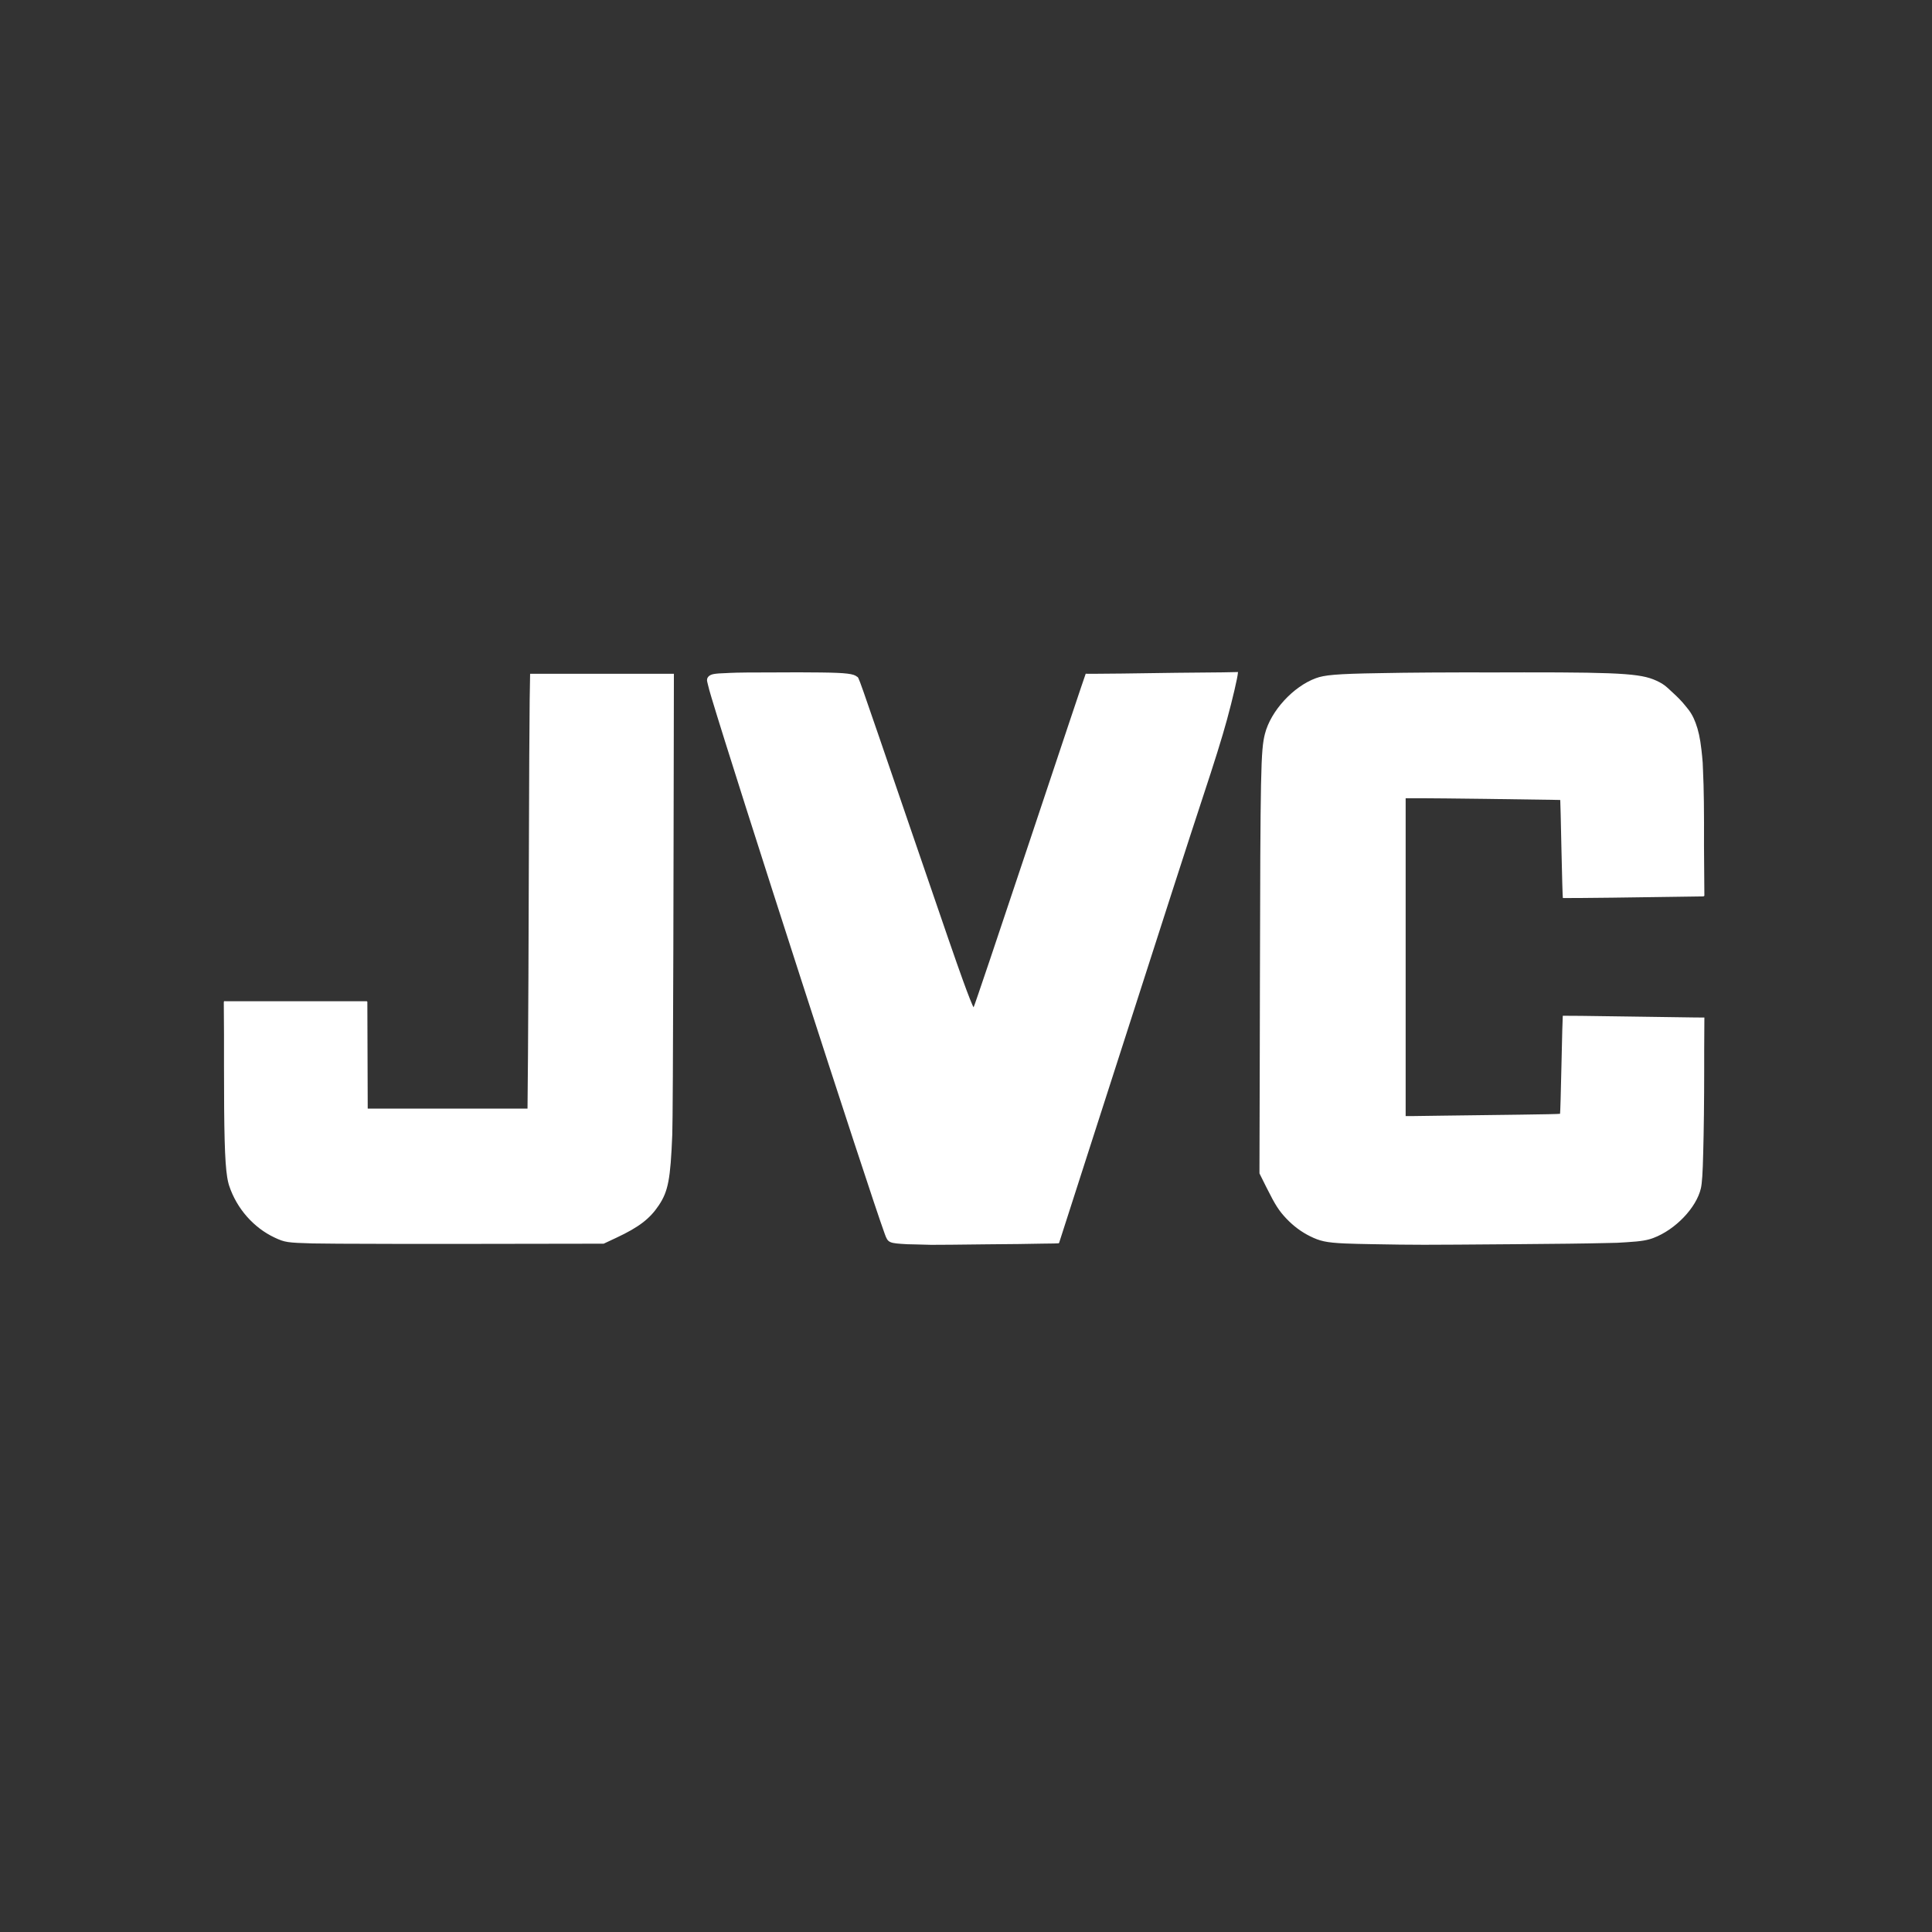 <?xml version="1.0" encoding="UTF-8" standalone="no"?>
<!-- Created with Inkscape (http://www.inkscape.org/) -->

<svg
   xmlns:dc="http://purl.org/dc/elements/1.1/"
   xmlns:cc="http://creativecommons.org/ns#"
   xmlns:rdf="http://www.w3.org/1999/02/22-rdf-syntax-ns#"
   xmlns:svg="http://www.w3.org/2000/svg"
   xmlns="http://www.w3.org/2000/svg"
   xmlns:sodipodi="http://sodipodi.sourceforge.net/DTD/sodipodi-0.dtd"
   xmlns:inkscape="http://www.inkscape.org/namespaces/inkscape"
   id="svg2"
   version="1.1"
   inkscape:version="0.91 r13725"
   xml:space="preserve"
   width="142.001"
   height="142"
   viewBox="0 0 142.001 142"
   sodipodi:docname="jvc-blanc.svg"><rect x="0" y="0" width="142.001" height="142" fill="#333333" stroke="none"/><defs
     id="defs6"><clipPath
       clipPathUnits="userSpaceOnUse"
       id="clipPath16"><path
         d="m 0,198.43 198.43,0 L 198.43,0 0,0 0,198.43 Z"
         id="path18"
         inkscape:connector-curvature="0" /></clipPath></defs><sodipodi:namedview
     pagecolor="#ffffff"
     bordercolor="#666666"
     borderopacity="1"
     objecttolerance="10"
     gridtolerance="10"
     guidetolerance="10"
     inkscape:pageopacity="0"
     inkscape:pageshadow="2"
     inkscape:window-width="1680"
     inkscape:window-height="1026"
     id="namedview4"
     showgrid="false"
     inkscape:zoom="17.525047"
     inkscape:cx="45.382133"
     inkscape:cy="73.372743"
     inkscape:window-x="0"
     inkscape:window-y="24"
     inkscape:window-maximized="1"
     inkscape:current-layer="g10"
     fit-margin-top="1"
     fit-margin-left="1"
     fit-margin-right="1"
     fit-margin-bottom="1" /><g
     inkscape:groupmode="layer"
     id="layer2"
     inkscape:label="textes"
     transform="translate(-9,-106.398)" /><g
     id="g10"
     inkscape:groupmode="layer"
     inkscape:label="BUREAU_111_ LOGO COULEUR CMJN FOND BLANC"
     transform="matrix(1.25,0,0,-1.25,-4.318,146.32)"><path
       style="fill:#ffffff;fill-opacity:1"
       d="m 76.254,77.54 -0.891,-0.018 c -1.346,-0.007 -3.98,-0.039 -5.909,-0.07 -0.759,-0.009 -1.325,-0.014 -1.5,-0.013 l -0.661,5.3e-4 -0.012,-0.036 c -1.9e-5,-1.1e-5 -4.08e-4,-5.3e-5 -4.24e-4,-1.07e-4 -0.015,-0.016 -1.494,-4.434 -3.288,-9.818 -1.794,-5.384 -3.274,-9.775 -3.291,-9.758 -0.05,0.053 -0.319,0.73 -0.625,1.578 -0.452,1.252 -0.833,2.355 -3.137,9.082 -3.233,9.44 -2.96,8.665 -3.097,8.782 -0.19,0.162 -0.595,0.228 -2.136,0.245 -0.757,0.011 -1.785,0.011 -2.793,0.003 -1.112,0.002 -2.116,-0.006 -2.545,-0.028 -0.066,-0.003 -0.108,-0.006 -0.166,-0.009 -0.774,-0.024 -0.913,-0.068 -1.046,-0.166 -0.035,-0.026 -0.062,-0.054 -0.082,-0.089 -0.033,-0.048 -0.049,-0.104 -0.049,-0.168 0,-0.035 0.02,-0.127 0.06,-0.28 0.038,-0.17 0.102,-0.398 0.196,-0.712 1.42,-4.745 9.211,-28.866 10.199,-31.571 0.189,-0.519 0.234,-0.539 1.328,-0.599 0.077,-0.004 0.235,-0.007 0.449,-0.01 0.335,-0.012 0.712,-0.023 0.945,-0.025 0.329,-0.004 1.777,0.011 3.286,0.03 1.332,0.009 2.584,0.023 3.232,0.04 0.589,0.005 0.969,0.012 0.977,0.02 5.9e-5,5.4e-5 0.002,0.004 0.002,0.004 l 0.006,1.08e-4 0.002,0.006 c 9e-6,7e-6 4.19e-4,-6e-6 4.25e-4,0 1.1e-5,1.2e-5 4.14e-4,0.001 4.25e-4,0.001 l 0.017,4.91e-4 2.038,6.338 c 4.417,13.739 5.645,17.542 6.383,19.777 0.74,2.239 1.158,3.579 1.456,4.67 0.326,1.192 0.634,2.522 0.639,2.74 l 0.011,0.052 z m 16.795,-0.019 c -0.503,-3.82e-4 -1.053,-0.002 -1.629,-0.003 -2.891,0.006 -5.166,-0.008 -6.844,-0.043 -2.598,-0.039 -3.254,-0.116 -3.745,-0.295 C 79.495,76.692 78.175,75.251 77.832,73.907 77.586,72.942 77.563,71.774 77.537,59.229 l -0.008,-3.869 -0.019,-7.26 0.002,-0.004 -1.1e-4,-0.039 0.402,-0.806 c 0.013,-0.026 0.027,-0.053 0.041,-0.08 0.489,-0.976 0.704,-1.31 1.137,-1.767 0.418,-0.441 0.886,-0.789 1.402,-1.042 0.557,-0.273 0.911,-0.371 2.043,-0.421 0.006,-3.82e-4 0.011,-7.03e-4 0.018,-0.001 l -1.09e-4,1.09e-4 c 0.004,-2.18e-4 0.011,-3.81e-4 0.015,-5.83e-4 0.405,-0.017 0.907,-0.029 1.553,-0.04 2.704,-0.047 2.677,-0.047 8.364,-0.002 2.504,0.02 4.178,0.037 5.336,0.067 0.344,0.005 0.612,0.01 0.719,0.016 0.212,0.011 0.4,0.022 0.572,0.034 0.875,0.051 1.234,0.127 1.562,0.251 1.291,0.486 2.524,1.775 2.789,2.915 0.068,0.293 0.11,0.889 0.138,2.123 0.035,1.263 0.057,3.043 0.057,4.972 l 1.6e-4,1.041 0.011,1.91 -0.108,5.1e-4 -0.415,0.002 c -0.301,0.002 -2.134,0.028 -4.127,0.059 -2.013,0.031 -3.667,0.05 -3.676,0.042 -0.009,-0.008 -0.044,-1.303 -0.077,-2.877 -0.033,-1.574 -0.071,-2.873 -0.084,-2.887 -0.013,-0.014 -1.086,-0.037 -2.384,-0.052 -1.298,-0.015 -3.335,-0.041 -4.527,-0.058 l -1.724,-0.024 -0.443,1.69e-4 0,9.341 0,9.347 0.947,1.65e-4 c 0.95,1.64e-4 6.406,-0.068 7.809,-0.096 0.018,-3.82e-4 0.047,-0.001 0.063,-0.001 0.044,-0.001 0.076,-0.002 0.109,-0.002 0.045,-0.001 0.088,-0.002 0.114,-0.003 0.032,-0.001 0.048,-0.002 0.049,-0.003 0.006,-0.008 0.037,-1.298 0.069,-2.871 0.033,-1.574 0.071,-2.873 0.084,-2.887 1.05e-4,-1.07e-4 0.002,-1.65e-4 0.002,-2.71e-4 4.9e-5,-1.11e-4 1.12e-4,-0.002 1.61e-4,-0.002 7e-6,-6e-6 1.62e-4,5e-6 1.62e-4,0 0,0 0,-1.64e-4 0,-1.64e-4 7e-6,-6e-6 5.34e-4,1e-5 5.34e-4,0 1.4e-5,-1.6e-5 5.6e-5,-0.001 1.05e-4,-0.001 2.74e-4,-2.7e-4 0.015,-2.7e-4 0.018,-4.88e-4 0.008,-4.34e-4 0.021,-0.001 0.037,-0.001 0.012,-2.18e-4 0.015,-5.31e-4 0.033,-5.31e-4 0.644,-0.007 4.613,0.04 6.656,0.075 l 1.54,0.022 1.6e-4,0.028 0.033,0.002 0,0.001 0.001,1.11e-4 -0.017,2.21 -0.002,0.268 c -0.001,0.152 -0.002,0.301 -0.003,0.454 0.008,1.983 -0.007,3.404 -0.059,4.458 -4e-5,5.3e-4 -4e-5,0.002 -1e-4,0.003 -0.006,0.209 -0.012,0.368 -0.018,0.44 -0.022,0.273 -0.045,0.522 -0.073,0.753 -0.077,0.69 -0.188,1.169 -0.342,1.58 -0.146,0.39 -0.297,0.656 -0.606,1.014 -0.205,0.257 -0.45,0.509 -0.746,0.777 -0.028,0.026 -0.057,0.053 -0.085,0.078 -0.32,0.308 -0.466,0.414 -0.7,0.535 -0.925,0.477 -1.817,0.577 -7.974,0.572 z m -58.422,-0.081 0,-4.4e-4 -0.002,0 -0.026,-1.536 c -0.014,-0.845 -0.036,-5.172 -0.049,-9.616 -0.012,-4.444 -0.035,-9.507 -0.05,-11.25 l -0.028,-3.169 -4.698,0 -0.021,0 -4.677,0 -0.011,3.147 -0.011,3.147 -0.022,9e-5 0,0.022 -4.204,0 -4.043,0 -0.161,4.24e-4 0,-4.24e-4 -1.65e-4,0 0,-0.044 -0.011,0 0.012,-1.878 0,-1.77 c 1.12e-4,-4.001 0.042,-5.744 0.187,-6.648 0.008,-0.048 0.016,-0.094 0.024,-0.137 0.008,-0.042 0.016,-0.082 0.024,-0.117 0.022,-0.098 0.045,-0.185 0.071,-0.262 0.445,-1.336 1.436,-2.463 2.673,-3.043 0.593,-0.278 0.74,-0.301 2.233,-0.343 l 1.11e-4,0 c 0.218,-0.006 0.799,-0.011 1.529,-0.016 0.001,-5e-6 0.002,6e-6 0.003,0 0.003,-1.9e-5 0.009,-5.4e-5 0.012,-1.09e-4 1.745,-0.01 4.636,-0.015 7.684,-0.011 l 7.885,0.012 0.758,0.355 c 1.308,0.614 1.953,1.107 2.481,1.896 0.555,0.831 0.688,1.526 0.795,4.164 0.023,0.562 0.046,4.9 0.062,10.905 0.007,1.911 0.012,3.868 0.013,5.759 l 0.02,10.431 -0.05,0 -4.176,0 -4.064,0 -0.161,4.35e-4 z"
       id="path5054"
       inkscape:connector-curvature="0" /></g></svg>